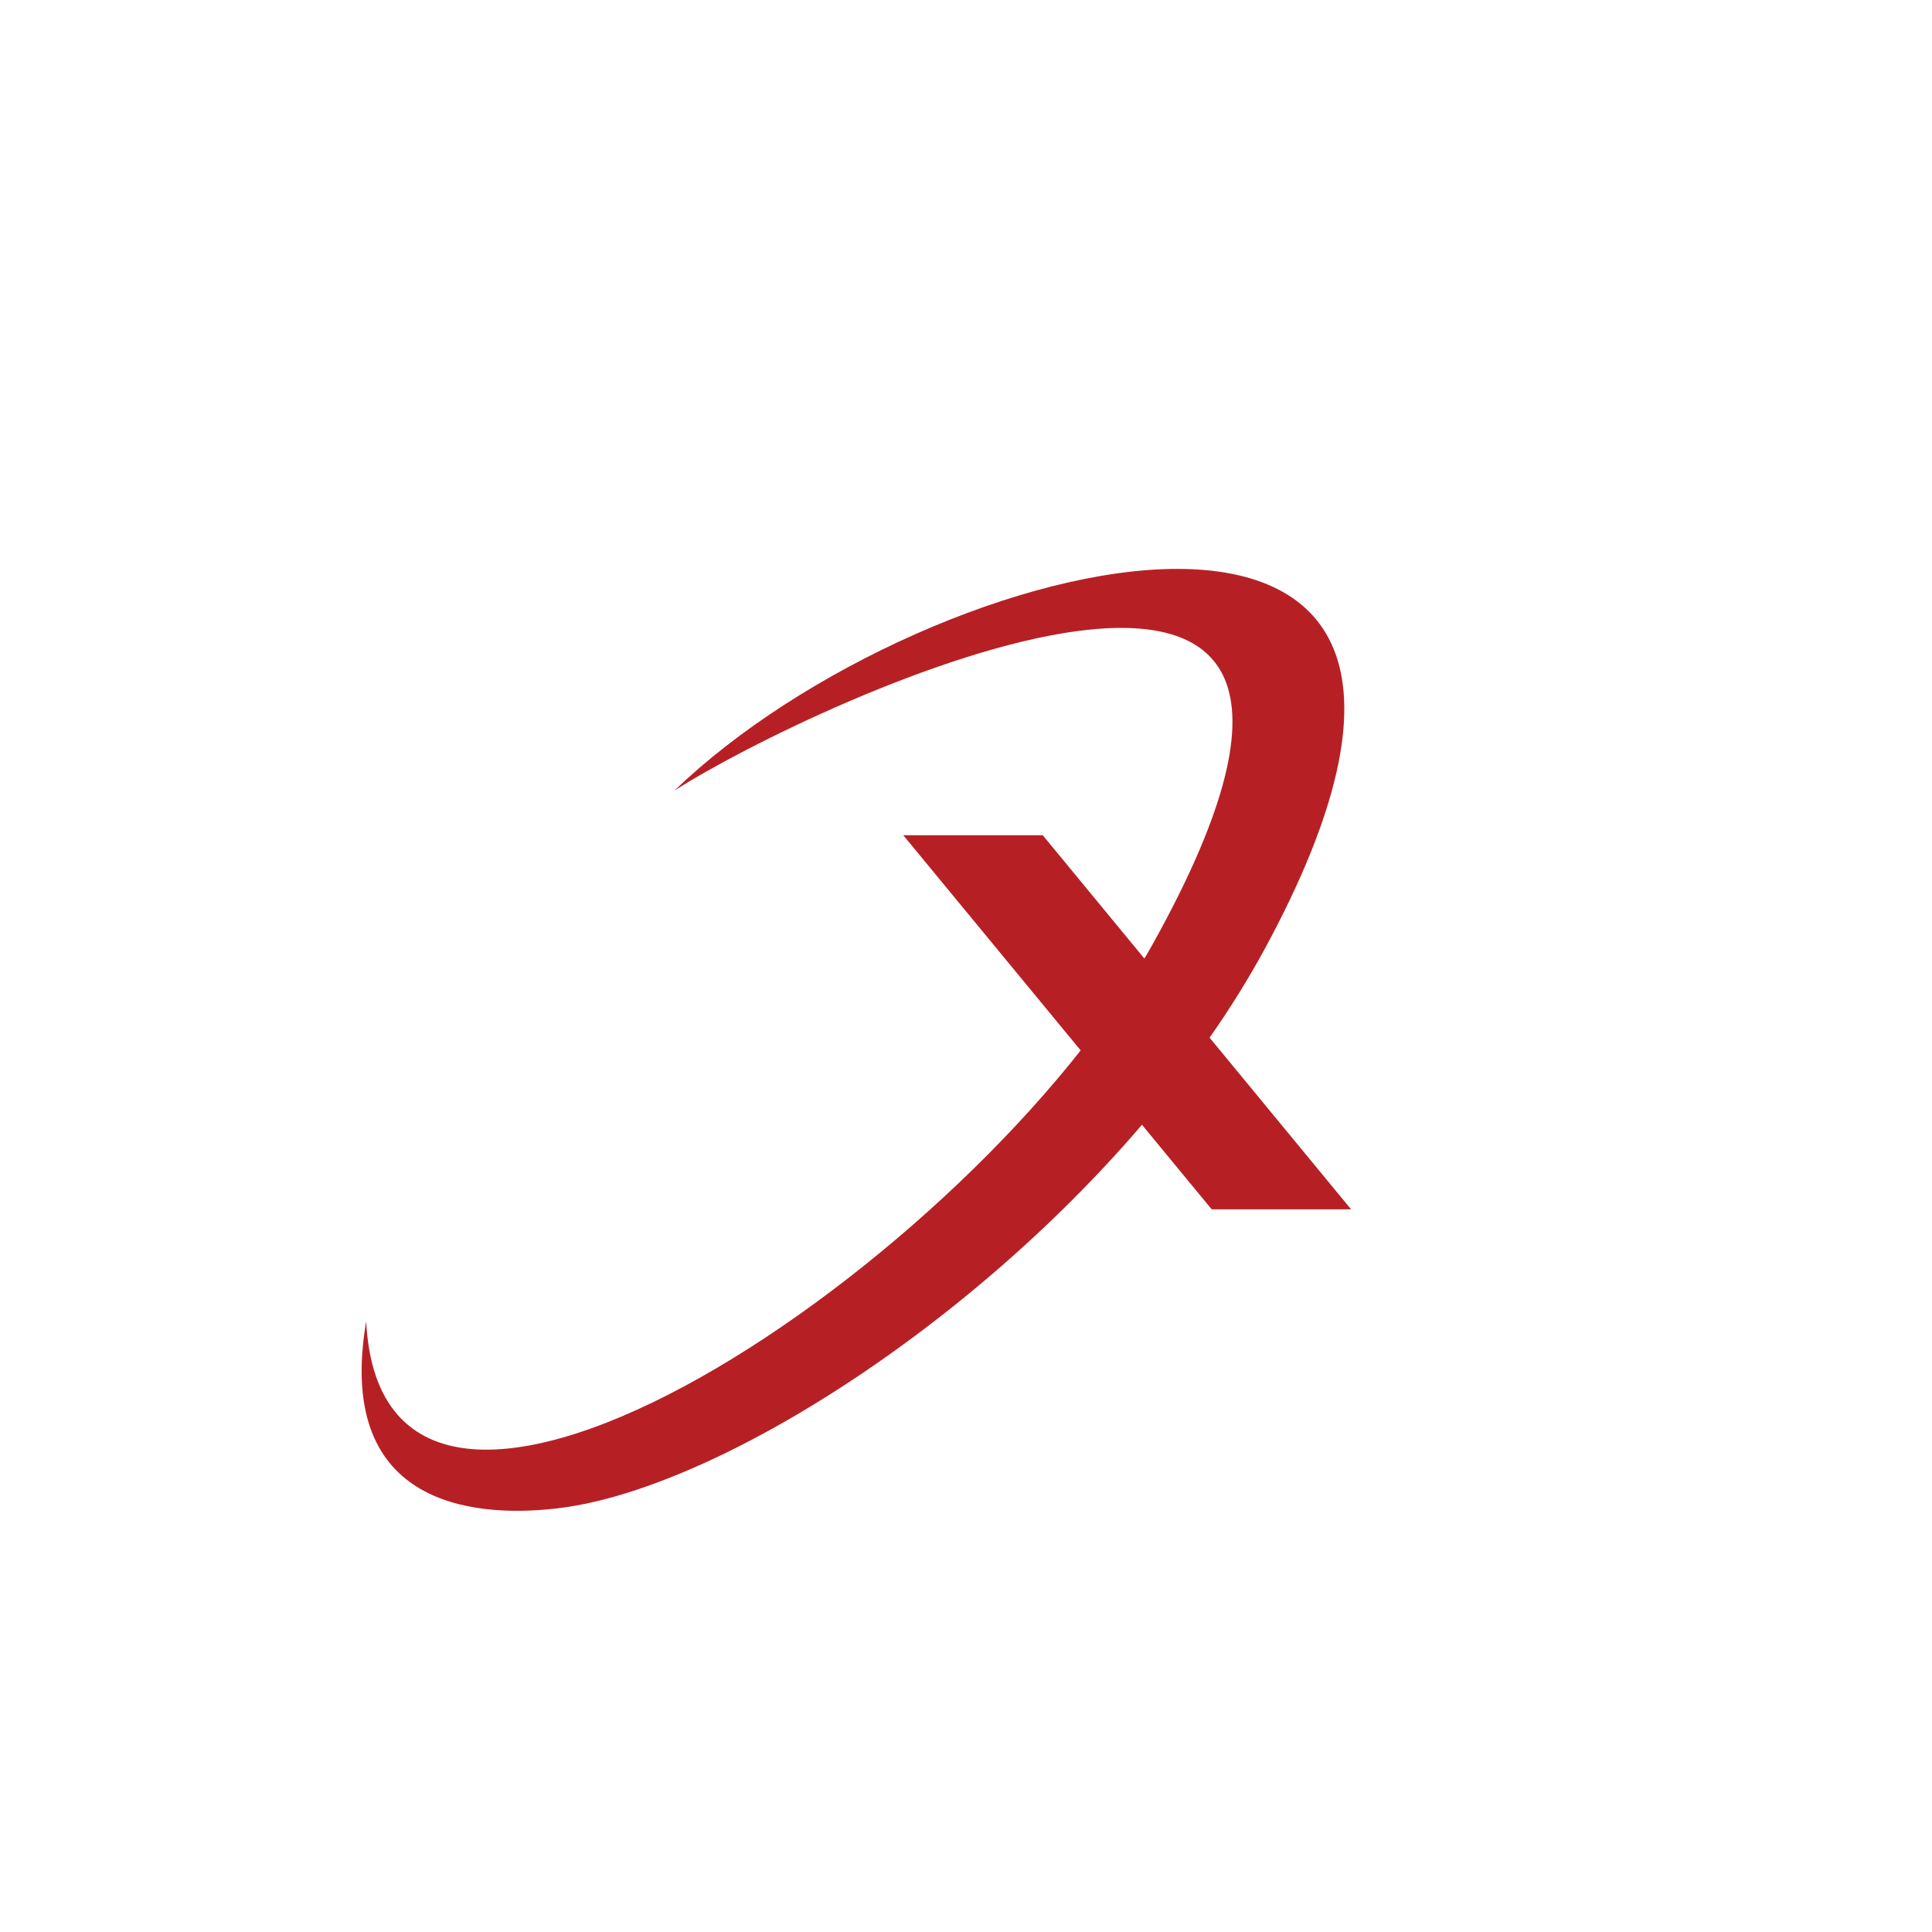 <?xml version="1.0" encoding="utf-8"?>
<!-- Generator: Adobe Illustrator 16.0.0, SVG Export Plug-In . SVG Version: 6.00 Build 0)  -->
<!DOCTYPE svg PUBLIC "-//W3C//DTD SVG 1.1//EN" "http://www.w3.org/Graphics/SVG/1.1/DTD/svg11.dtd">
<svg version="1.1" id="Calque_1" xmlns="http://www.w3.org/2000/svg" xmlns:xlink="http://www.w3.org/1999/xlink" x="0px" y="0px"
	 width="32px" height="32px" viewBox="0 0 32 32" enable-background="new 0 0 32 32" xml:space="preserve">
<polygon fill-rule="evenodd" clip-rule="evenodd" fill="#B62025" points="14.961,13.834 17.271,13.834 22.378,20.03 20.069,20.03 
	"/>
<path fill-rule="evenodd" clip-rule="evenodd" fill="#B62025" d="M11.172,13.094c2.284-1.464,12.896-6.423,7.936,2.516
	c-2.919,5.263-12.758,11.86-13.043,6.276c-0.509,2.997,1.683,3.268,3.152,3.099c3.23-0.369,9.136-4.499,11.723-9.253
	C25.973,6.46,15.352,9.059,11.172,13.094"/>
</svg>
